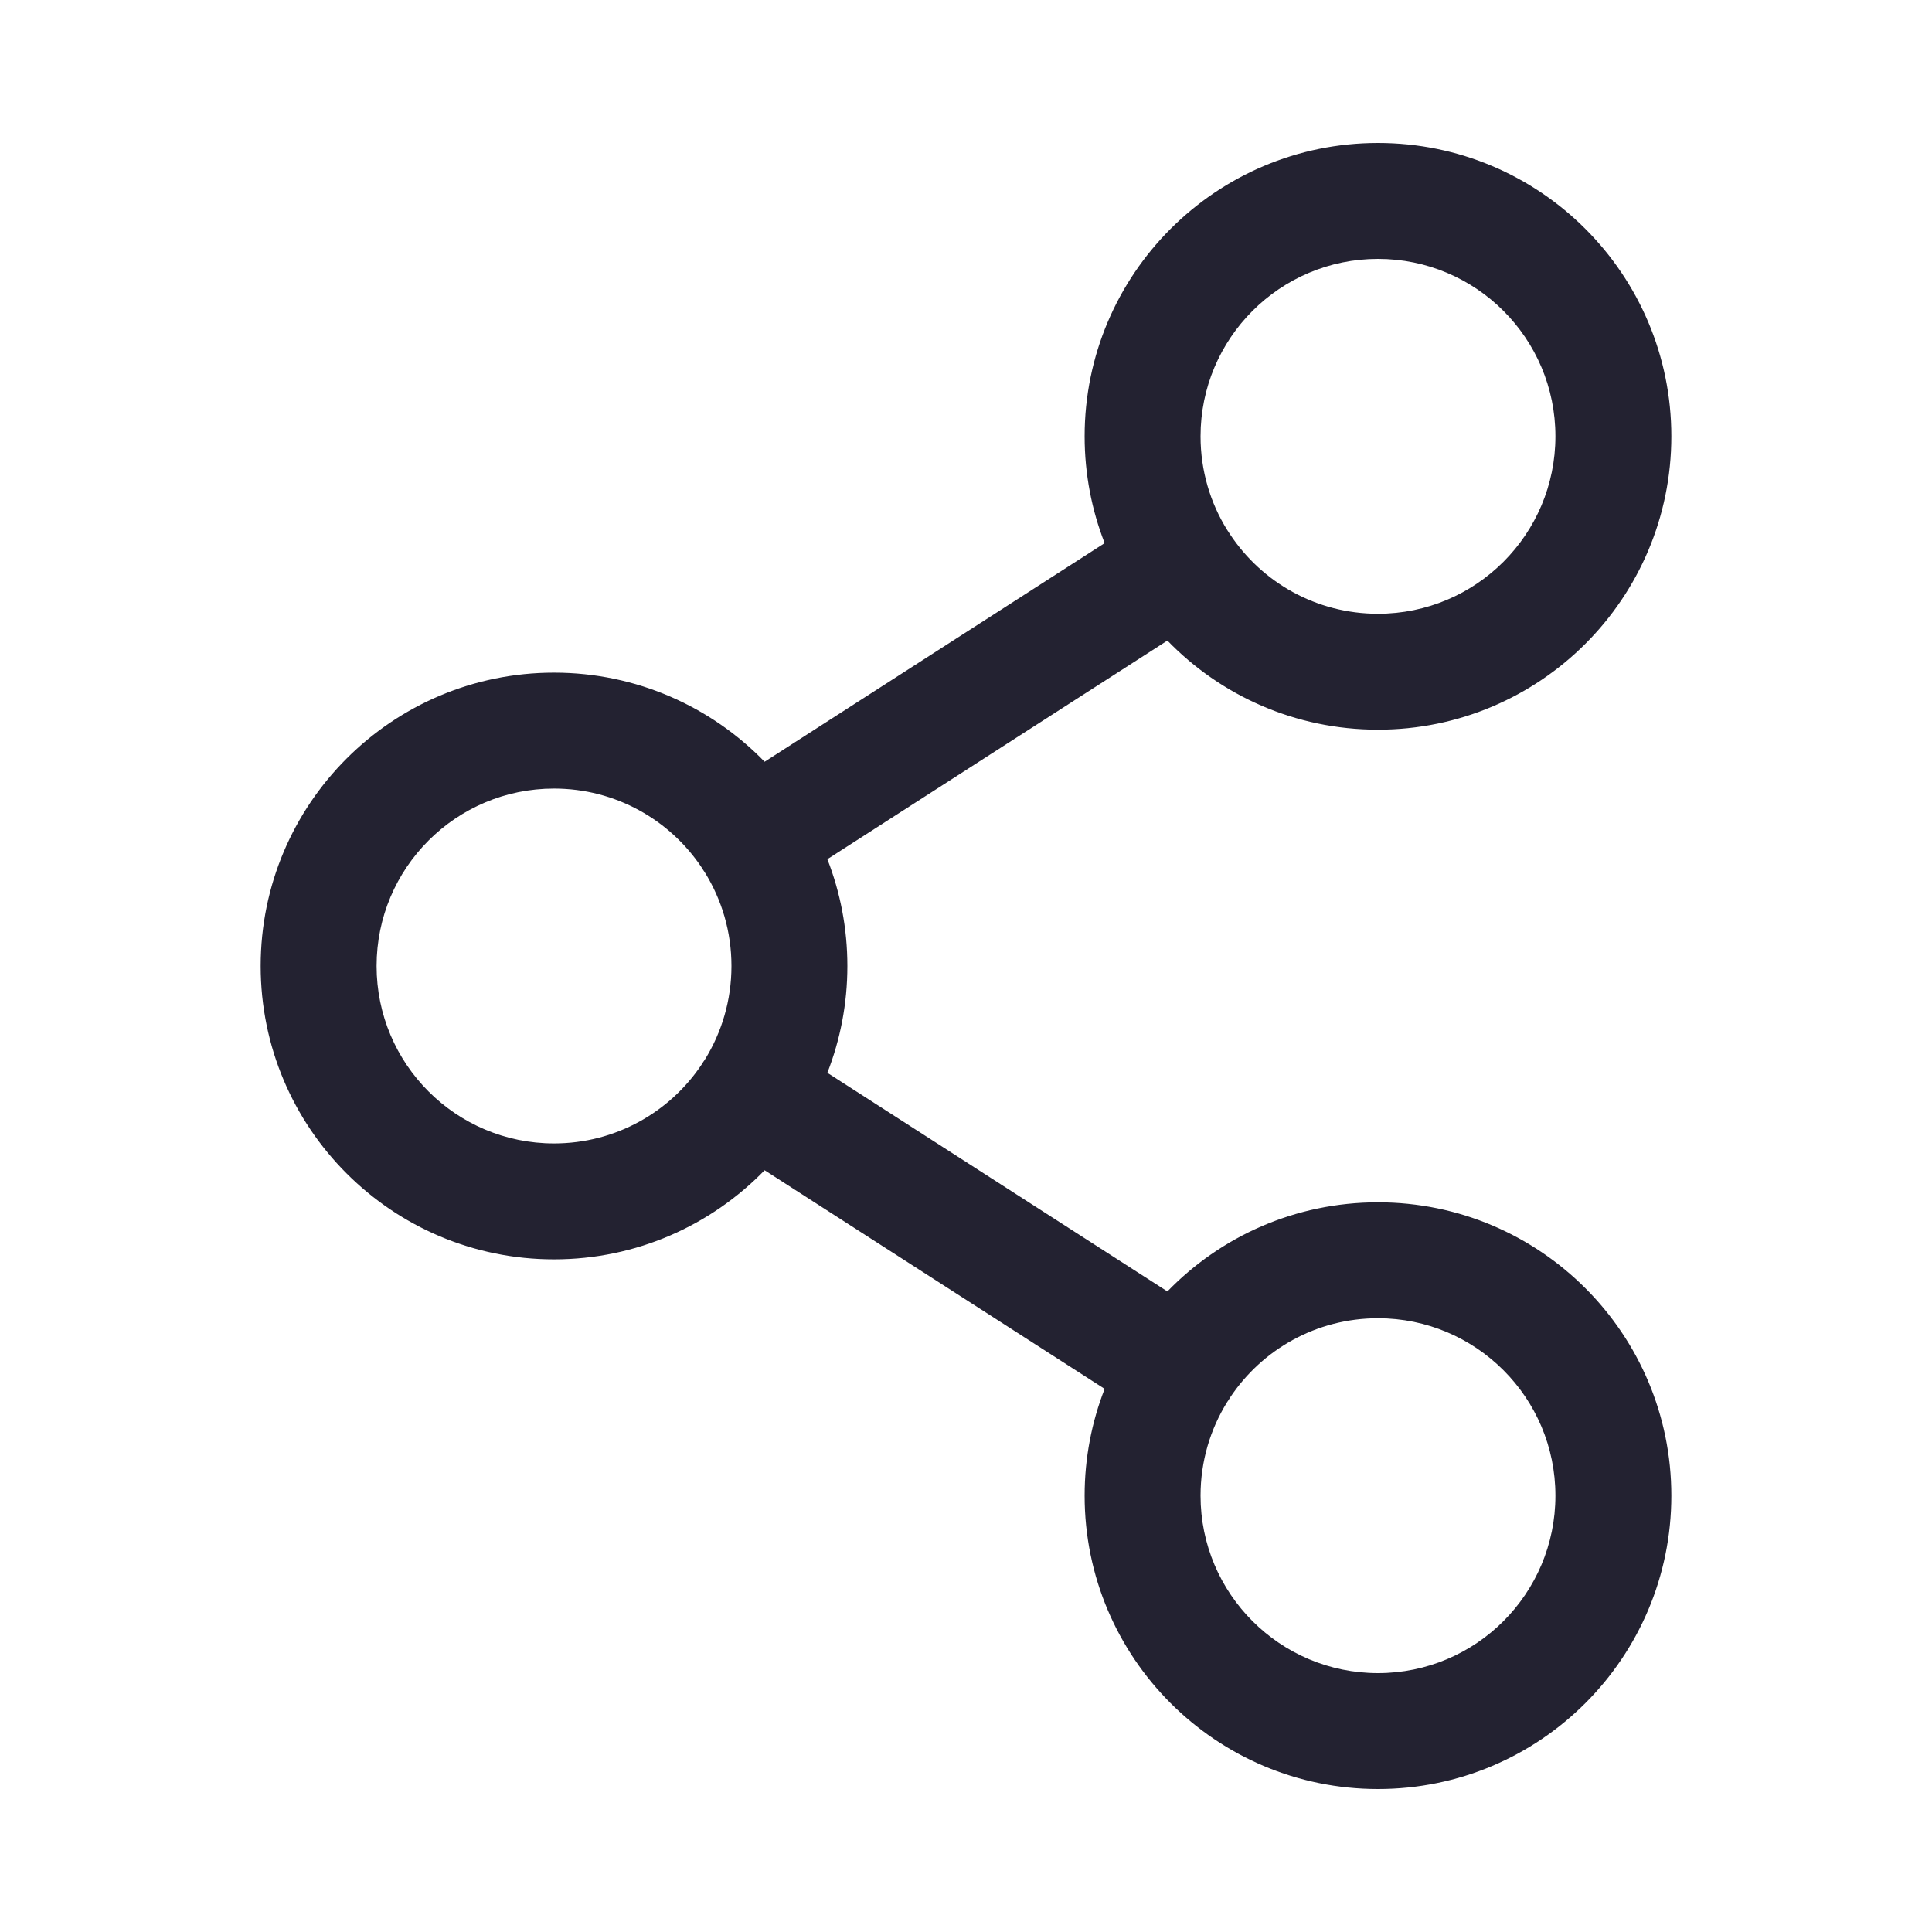 <svg width="25" height="25" viewBox="0 0 25 25" fill="none" xmlns="http://www.w3.org/2000/svg">
<path fill-rule="evenodd" clip-rule="evenodd" d="M15.535 5.646C15.535 4.378 16.563 3.35 17.831 3.35C19.099 3.35 20.127 4.378 20.127 5.646C20.127 6.914 19.099 7.942 17.831 7.942C17.032 7.942 16.329 7.535 15.918 6.916C15.912 6.907 15.906 6.897 15.9 6.888C15.894 6.878 15.887 6.868 15.88 6.858C15.661 6.507 15.535 6.091 15.535 5.646ZM17.831 9.442C16.762 9.442 15.796 9.001 15.106 8.289L10.706 11.118C10.873 11.546 10.965 12.012 10.965 12.5C10.965 12.988 10.873 13.454 10.706 13.882L15.106 16.711C15.796 15.999 16.762 15.558 17.831 15.558C19.927 15.558 21.627 17.257 21.627 19.354C21.627 21.45 19.927 23.15 17.831 23.15C15.734 23.15 14.035 21.45 14.035 19.354C14.035 18.866 14.127 18.4 14.294 17.972L9.894 15.143C9.204 15.854 8.238 16.296 7.169 16.296C5.073 16.296 3.373 14.597 3.373 12.5C3.373 10.403 5.073 8.704 7.169 8.704C8.238 8.704 9.204 9.146 9.894 9.857L14.294 7.028C14.127 6.6 14.035 6.134 14.035 5.646C14.035 3.55 15.734 1.85 17.831 1.85C19.927 1.85 21.627 3.55 21.627 5.646C21.627 7.743 19.927 9.442 17.831 9.442ZM9.121 13.711C9.113 13.721 9.107 13.731 9.1 13.741C9.093 13.751 9.087 13.761 9.081 13.772C8.67 14.389 7.967 14.796 7.169 14.796C5.901 14.796 4.873 13.768 4.873 12.5C4.873 11.232 5.901 10.204 7.169 10.204C7.967 10.204 8.67 10.611 9.081 11.228C9.087 11.238 9.093 11.249 9.1 11.259C9.107 11.269 9.114 11.28 9.121 11.29C9.339 11.641 9.465 12.056 9.465 12.5C9.465 12.944 9.339 13.359 9.121 13.711ZM15.88 18.142C15.661 18.494 15.535 18.909 15.535 19.354C15.535 20.622 16.563 21.65 17.831 21.65C19.099 21.65 20.127 20.622 20.127 19.354C20.127 18.086 19.099 17.058 17.831 17.058C17.032 17.058 16.329 17.465 15.918 18.083C15.912 18.093 15.906 18.103 15.9 18.113C15.894 18.123 15.887 18.132 15.88 18.142Z" fill="#232231"/>
</svg>
